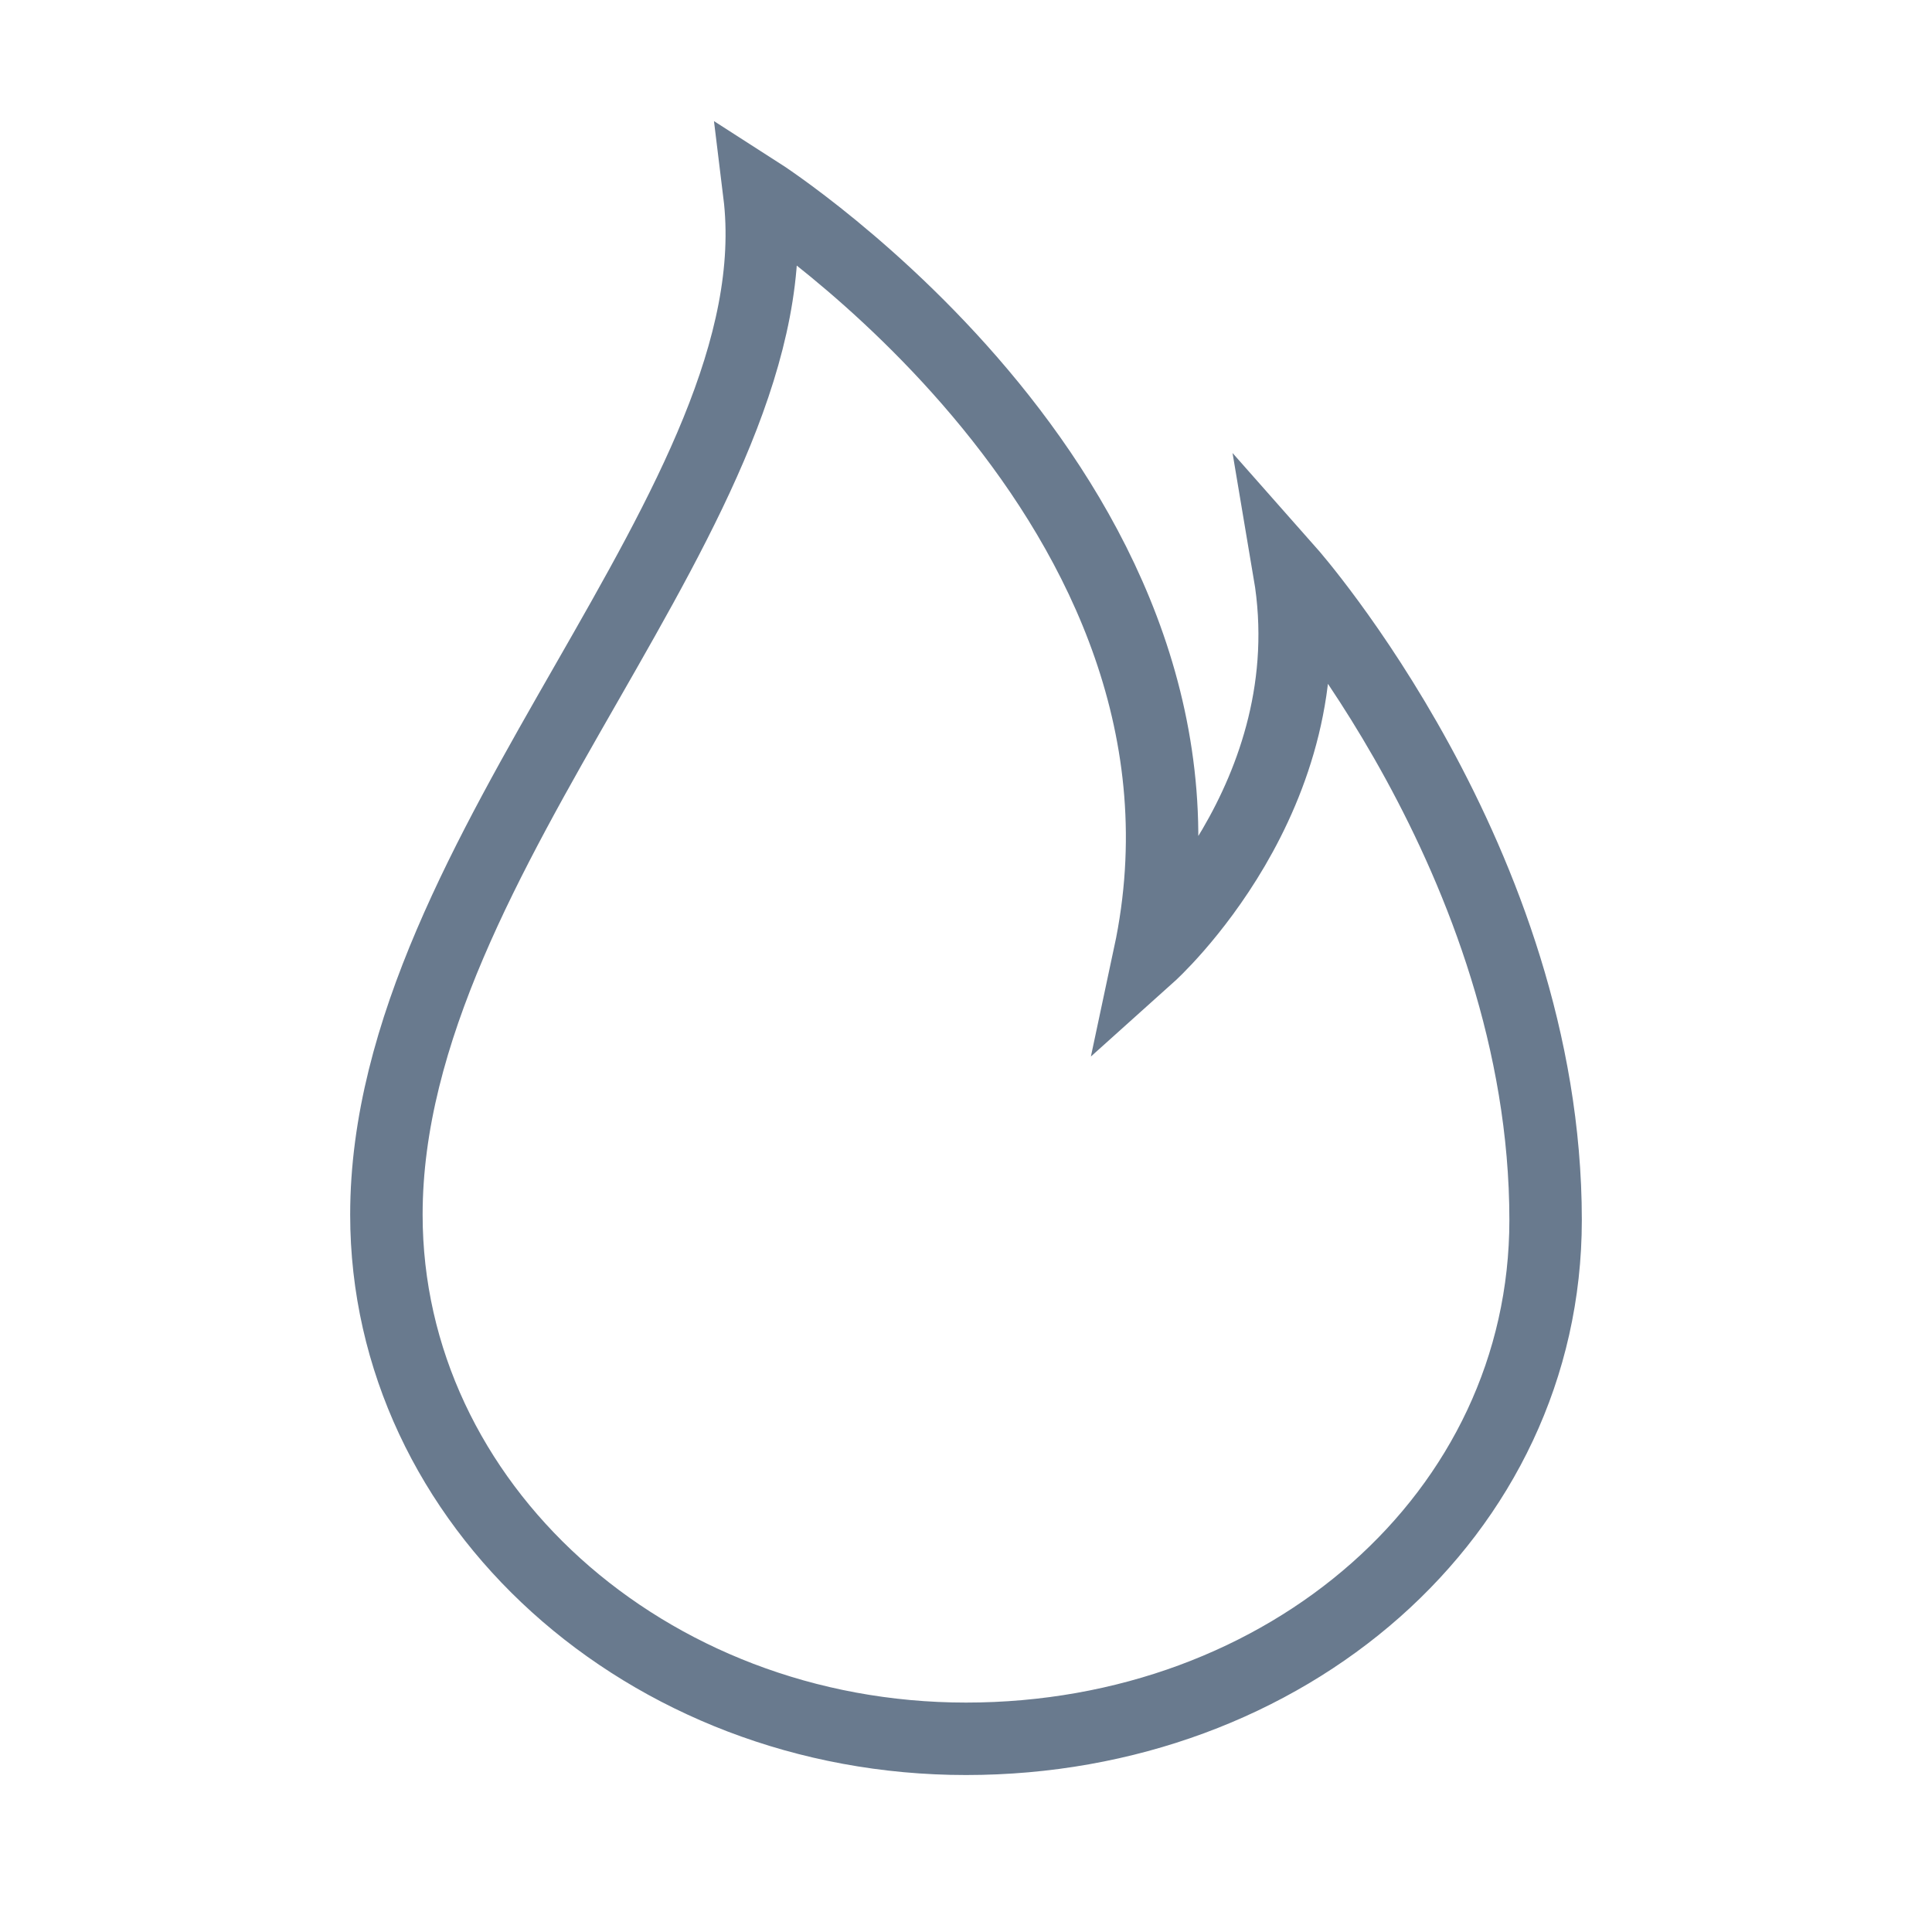 <?xml version="1.0" encoding="utf-8"?>
<svg xmlns="http://www.w3.org/2000/svg" width="40" height="40" viewBox="0 0 40 40" fill="none">
<path fill-rule="evenodd" clip-rule="evenodd" d="M26.695 11.842C27.478 16.477 23.8 19.777 23.8 19.777C25.789 10.453 15.721 4 15.721 4C16.504 10.378 8 17.569 8 25.149C8 31.142 13.373 36 20.001 36C26.628 36 32 31.363 32 25.258C32 17.842 26.695 11.842 26.695 11.842Z" stroke="#697A8E" stroke-width="1.5"/>
</svg>